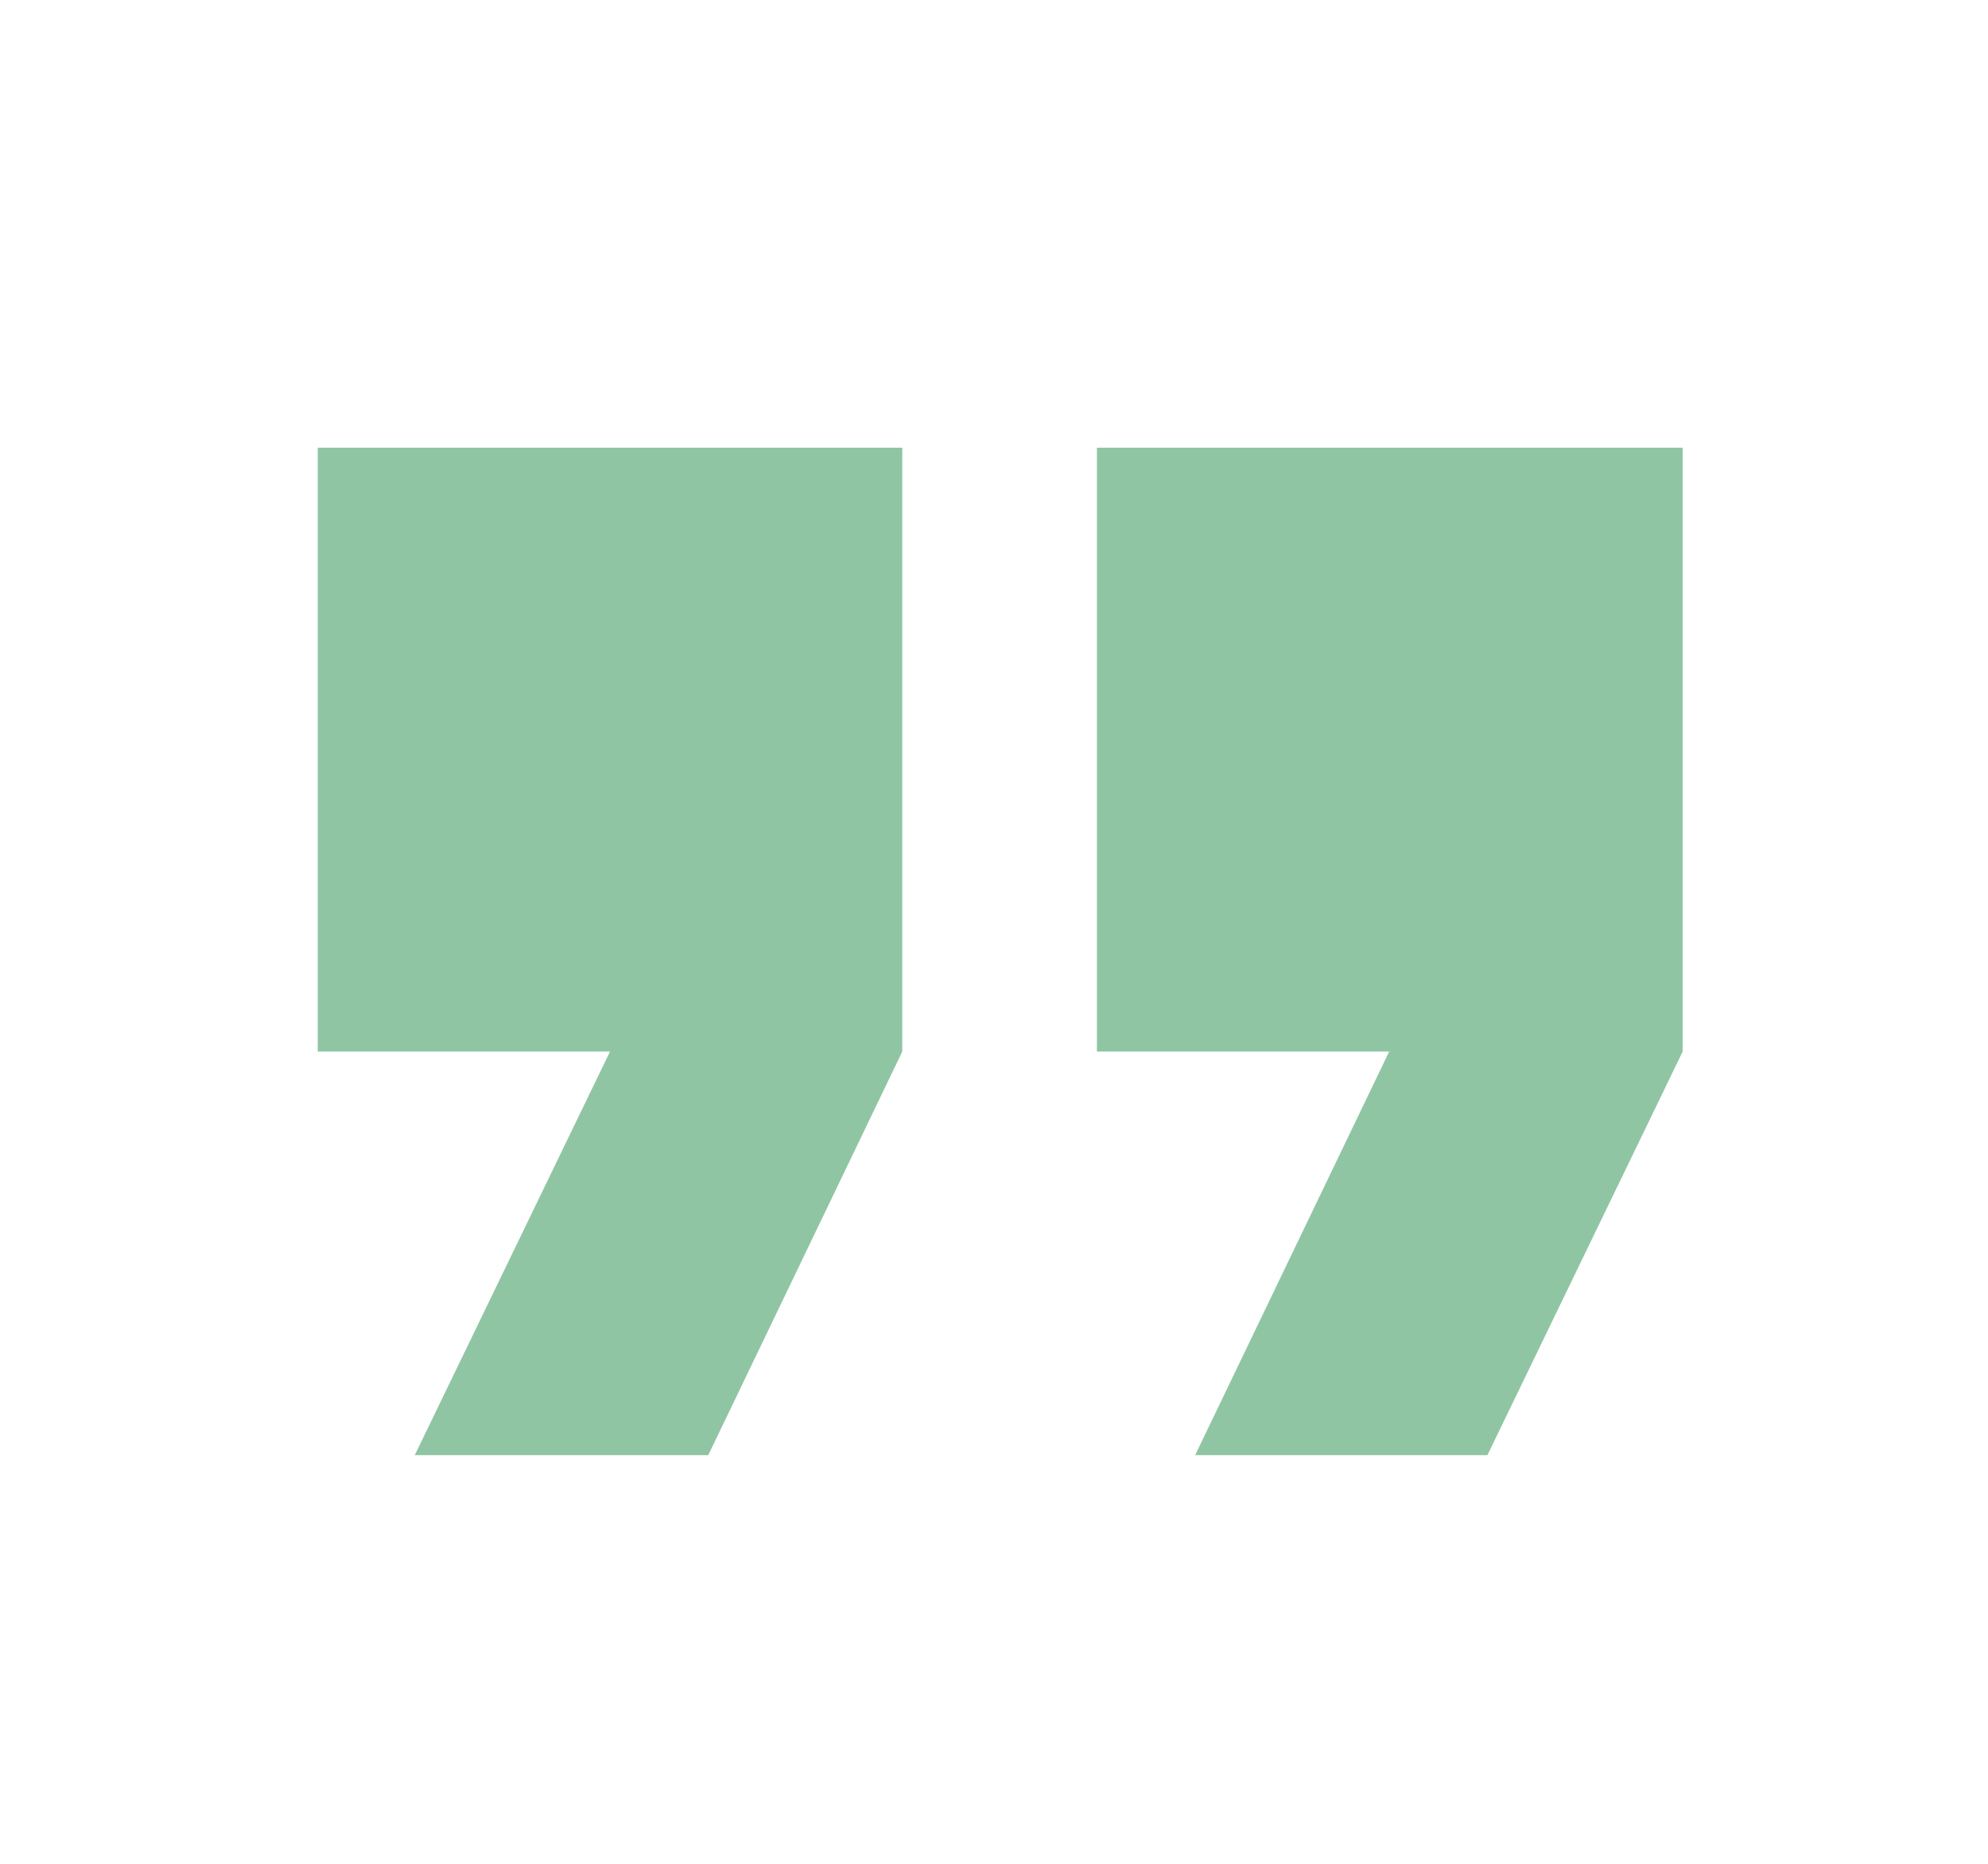 <?xml version="1.0" encoding="UTF-8"?>
<svg id="Calque_1" xmlns="http://www.w3.org/2000/svg" version="1.1" viewBox="0 0 319.7 299.7">
  <!-- Generator: Adobe Illustrator 29.1.0, SVG Export Plug-In . SVG Version: 2.1.0 Build 142)  -->
  <defs>
    <style>
      .st0 {
        fill: #90c5a4;
      }
    </style>
  </defs>
  <path class="st0" d="M270.6,169.1l-31.4,64.9h-47l31.2-64.9h-47v-97.1h94.2v97.1h0ZM145.1,169.1l-31.2,64.9h-47.2l31.4-64.9h-47v-97.1h94v97.1h0Z"/>
</svg>